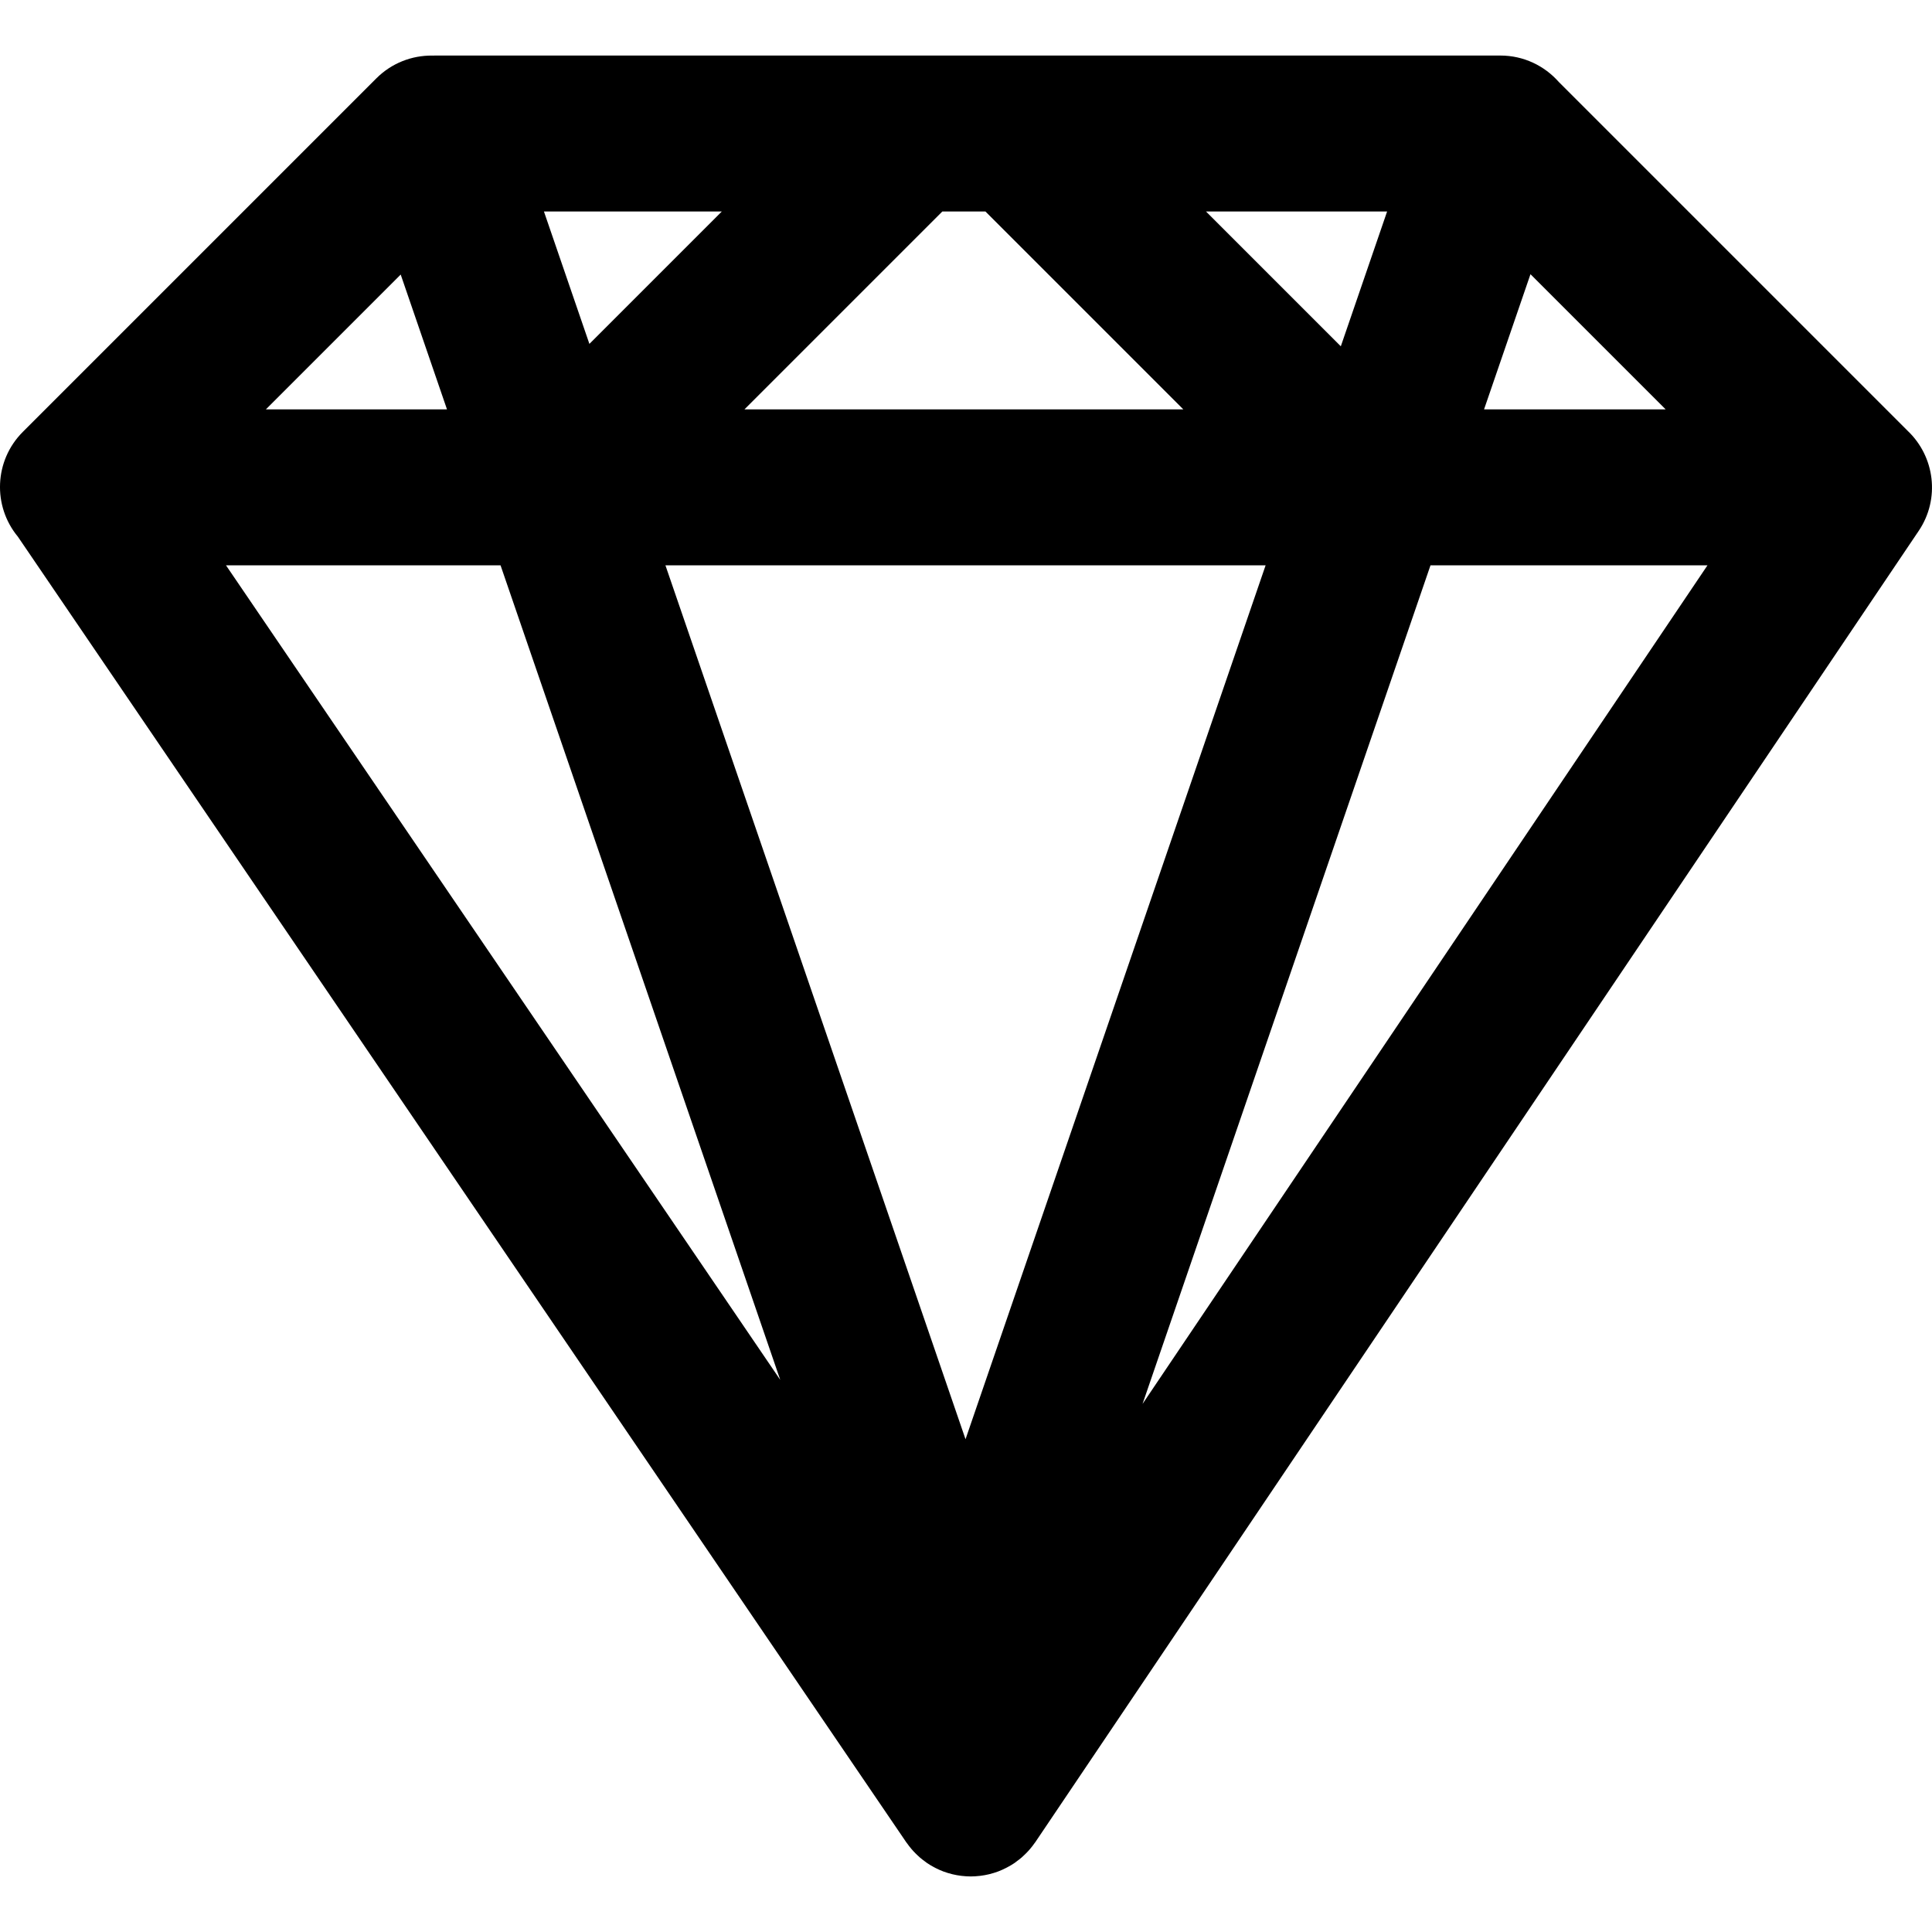 <?xml version="1.0" encoding="iso-8859-1"?>
<!-- Uploaded to: SVG Repo, www.svgrepo.com, Generator: SVG Repo Mixer Tools -->
<svg fill="#000000" height="800px" width="800px" version="1.1" id="Layer_1" xmlns="http://www.w3.org/2000/svg" xmlns:xlink="http://www.w3.org/1999/xlink" 
	 viewBox="0 0 512 512" xml:space="preserve">
<g>
	<g>
		<path d="M505.551,114.178l-92.45-92.45c-3.787-4.289-9.31-7.008-15.481-7.008H241.176c-0.004,0-0.01,0-0.014,0H115.204
			c-0.08,0-0.156,0.011-0.236,0.012c-0.141,0.001-0.281-0.007-0.422-0.003c-5.358-0.054-10.73,1.955-14.818,6.044l-93.68,93.68
			c-7.603,7.603-8.037,19.653-1.313,27.771l235.207,345.667c0.012,0.019,0.026,0.037,0.039,0.056l0.197,0.289
			c0.059,0.087,0.131,0.16,0.192,0.247c0.376,0.536,0.778,1.054,1.208,1.557c0.158,0.185,0.32,0.365,0.482,0.543
			c0.364,0.395,0.748,0.776,1.148,1.146c0.205,0.192,0.405,0.387,0.617,0.569c0.394,0.338,0.814,0.653,1.24,0.964
			c0.214,0.157,0.417,0.329,0.636,0.477c0.005,0.004,0.01,0.008,0.015,0.012c0.581,0.393,1.181,0.738,1.785,1.064
			c0.165,0.088,0.331,0.175,0.497,0.259c0.656,0.331,1.32,0.631,1.996,0.884c0.03,0.011,0.061,0.019,0.09,0.03
			c0.715,0.266,1.44,0.484,2.17,0.665c0.067,0.017,0.132,0.036,0.2,0.052c0.741,0.178,1.486,0.31,2.236,0.404
			c0.099,0.012,0.198,0.021,0.298,0.032c0.751,0.083,1.503,0.136,2.255,0.136c0.007,0,0.012-0.001,0.019-0.001
			s0.012,0.001,0.019,0.001c0.755,0,1.51-0.055,2.263-0.138c0.102-0.011,0.203-0.021,0.303-0.033
			c0.754-0.094,1.503-0.229,2.248-0.408c0.065-0.015,0.127-0.034,0.191-0.05c0.733-0.183,1.459-0.404,2.175-0.671
			c0.034-0.012,0.069-0.022,0.102-0.036c0.681-0.258,1.35-0.562,2.011-0.897c0.165-0.083,0.326-0.169,0.489-0.256
			c0.617-0.333,1.227-0.689,1.821-1.092l0.001-0.001c0.2-0.136,0.386-0.296,0.581-0.441c0.445-0.325,0.882-0.657,1.292-1.011
			c0.208-0.179,0.404-0.373,0.605-0.562c0.402-0.376,0.789-0.762,1.156-1.164c0.163-0.178,0.321-0.358,0.478-0.544
			c0.431-0.507,0.833-1.03,1.21-1.571c0.059-0.085,0.131-0.158,0.189-0.247l0.197-0.292c0.012-0.018,0.025-0.036,0.037-0.055
			l233.845-347.113C514.203,132.201,512.751,120.998,505.551,114.178z M405.591,72.667l35.823,35.822H393.29L405.591,72.667z
			 M367.597,56.05l-12.268,35.728L319.601,56.05H367.597z M249.728,56.051h11.426l52.437,52.437H197.291L249.728,56.051z
			 M191.28,56.051l-35.083,35.083L144.15,56.051H191.28z M106.189,72.761l12.268,35.726H70.462L106.189,72.761z M59.892,149.818
			h72.758l74.124,215.862L59.892,149.818z M255.874,381.412l-79.526-231.594H335.4L255.874,381.412z M302.785,372.053
			l76.312-222.235h73.404L302.785,372.053z"/>
	</g>
</g>
</svg>